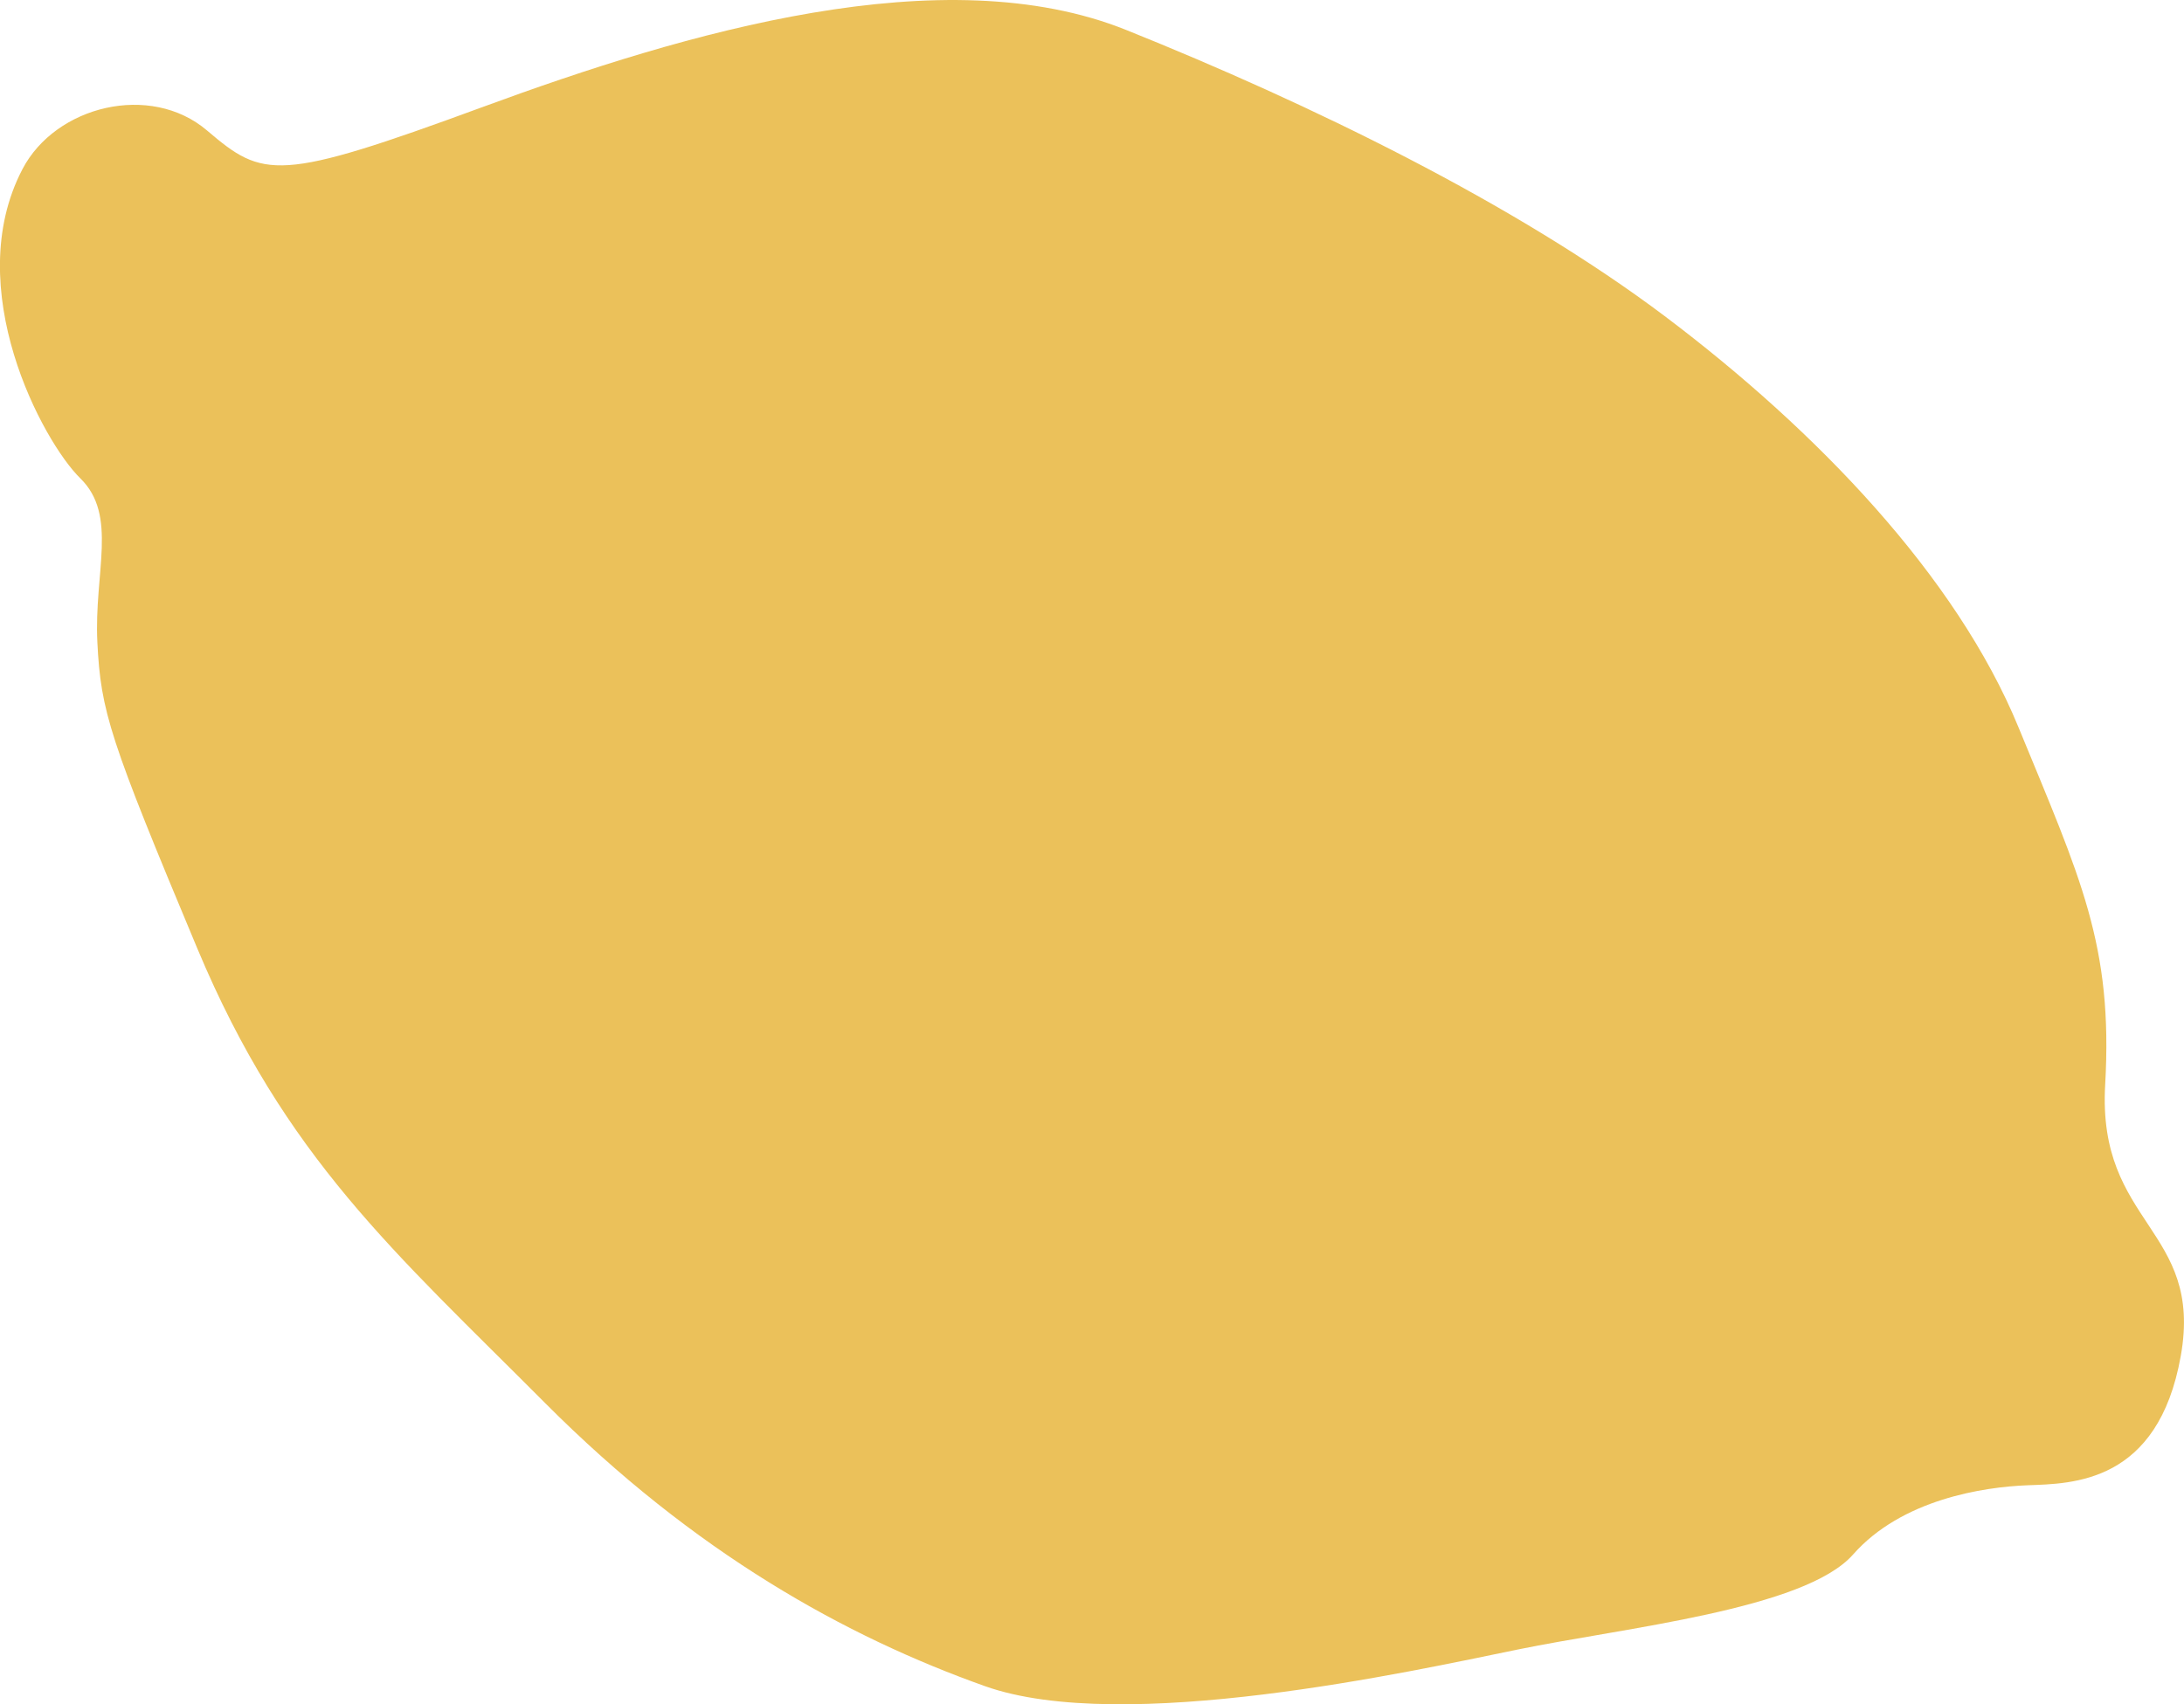 <svg xmlns="http://www.w3.org/2000/svg" id="b" data-name="Ebene_2" viewBox="0 0 431.61 336.87"><defs><style>      .d {        fill: #ebc15a;      }    </style></defs><g id="c" data-name="Layout"><path class="d" d="M4.43,33.45c6.56-12.58,25.33-17.16,36.48-7.66,11.15,9.5,13.95,10.28,54.43-4.62,40.48-14.9,91.15-29.74,127.24-15.24,36.09,14.5,76.85,34.25,106.65,56.74,29.79,22.48,57.38,51.2,69.67,81.09,12.29,29.89,18.71,43.05,17.13,70.69-1.58,27.63,19.44,28.41,14.94,53.6-4.49,25.2-21.44,25.21-30.23,25.54-8.79.33-24.93,2.8-34.52,13.68-9.59,10.88-45.28,14.47-66.33,18.8-21.05,4.32-77.95,16.95-105.27,7.22-27.33-9.73-57.29-26.23-86.91-55.97-29.62-29.75-51.41-48.48-68.73-89.87-17.32-41.39-19.06-46.75-19.74-60.51s4.11-25.07-3.36-32.38c-7.47-7.31-23.71-37.61-11.46-61.09Z"></path></g></svg>